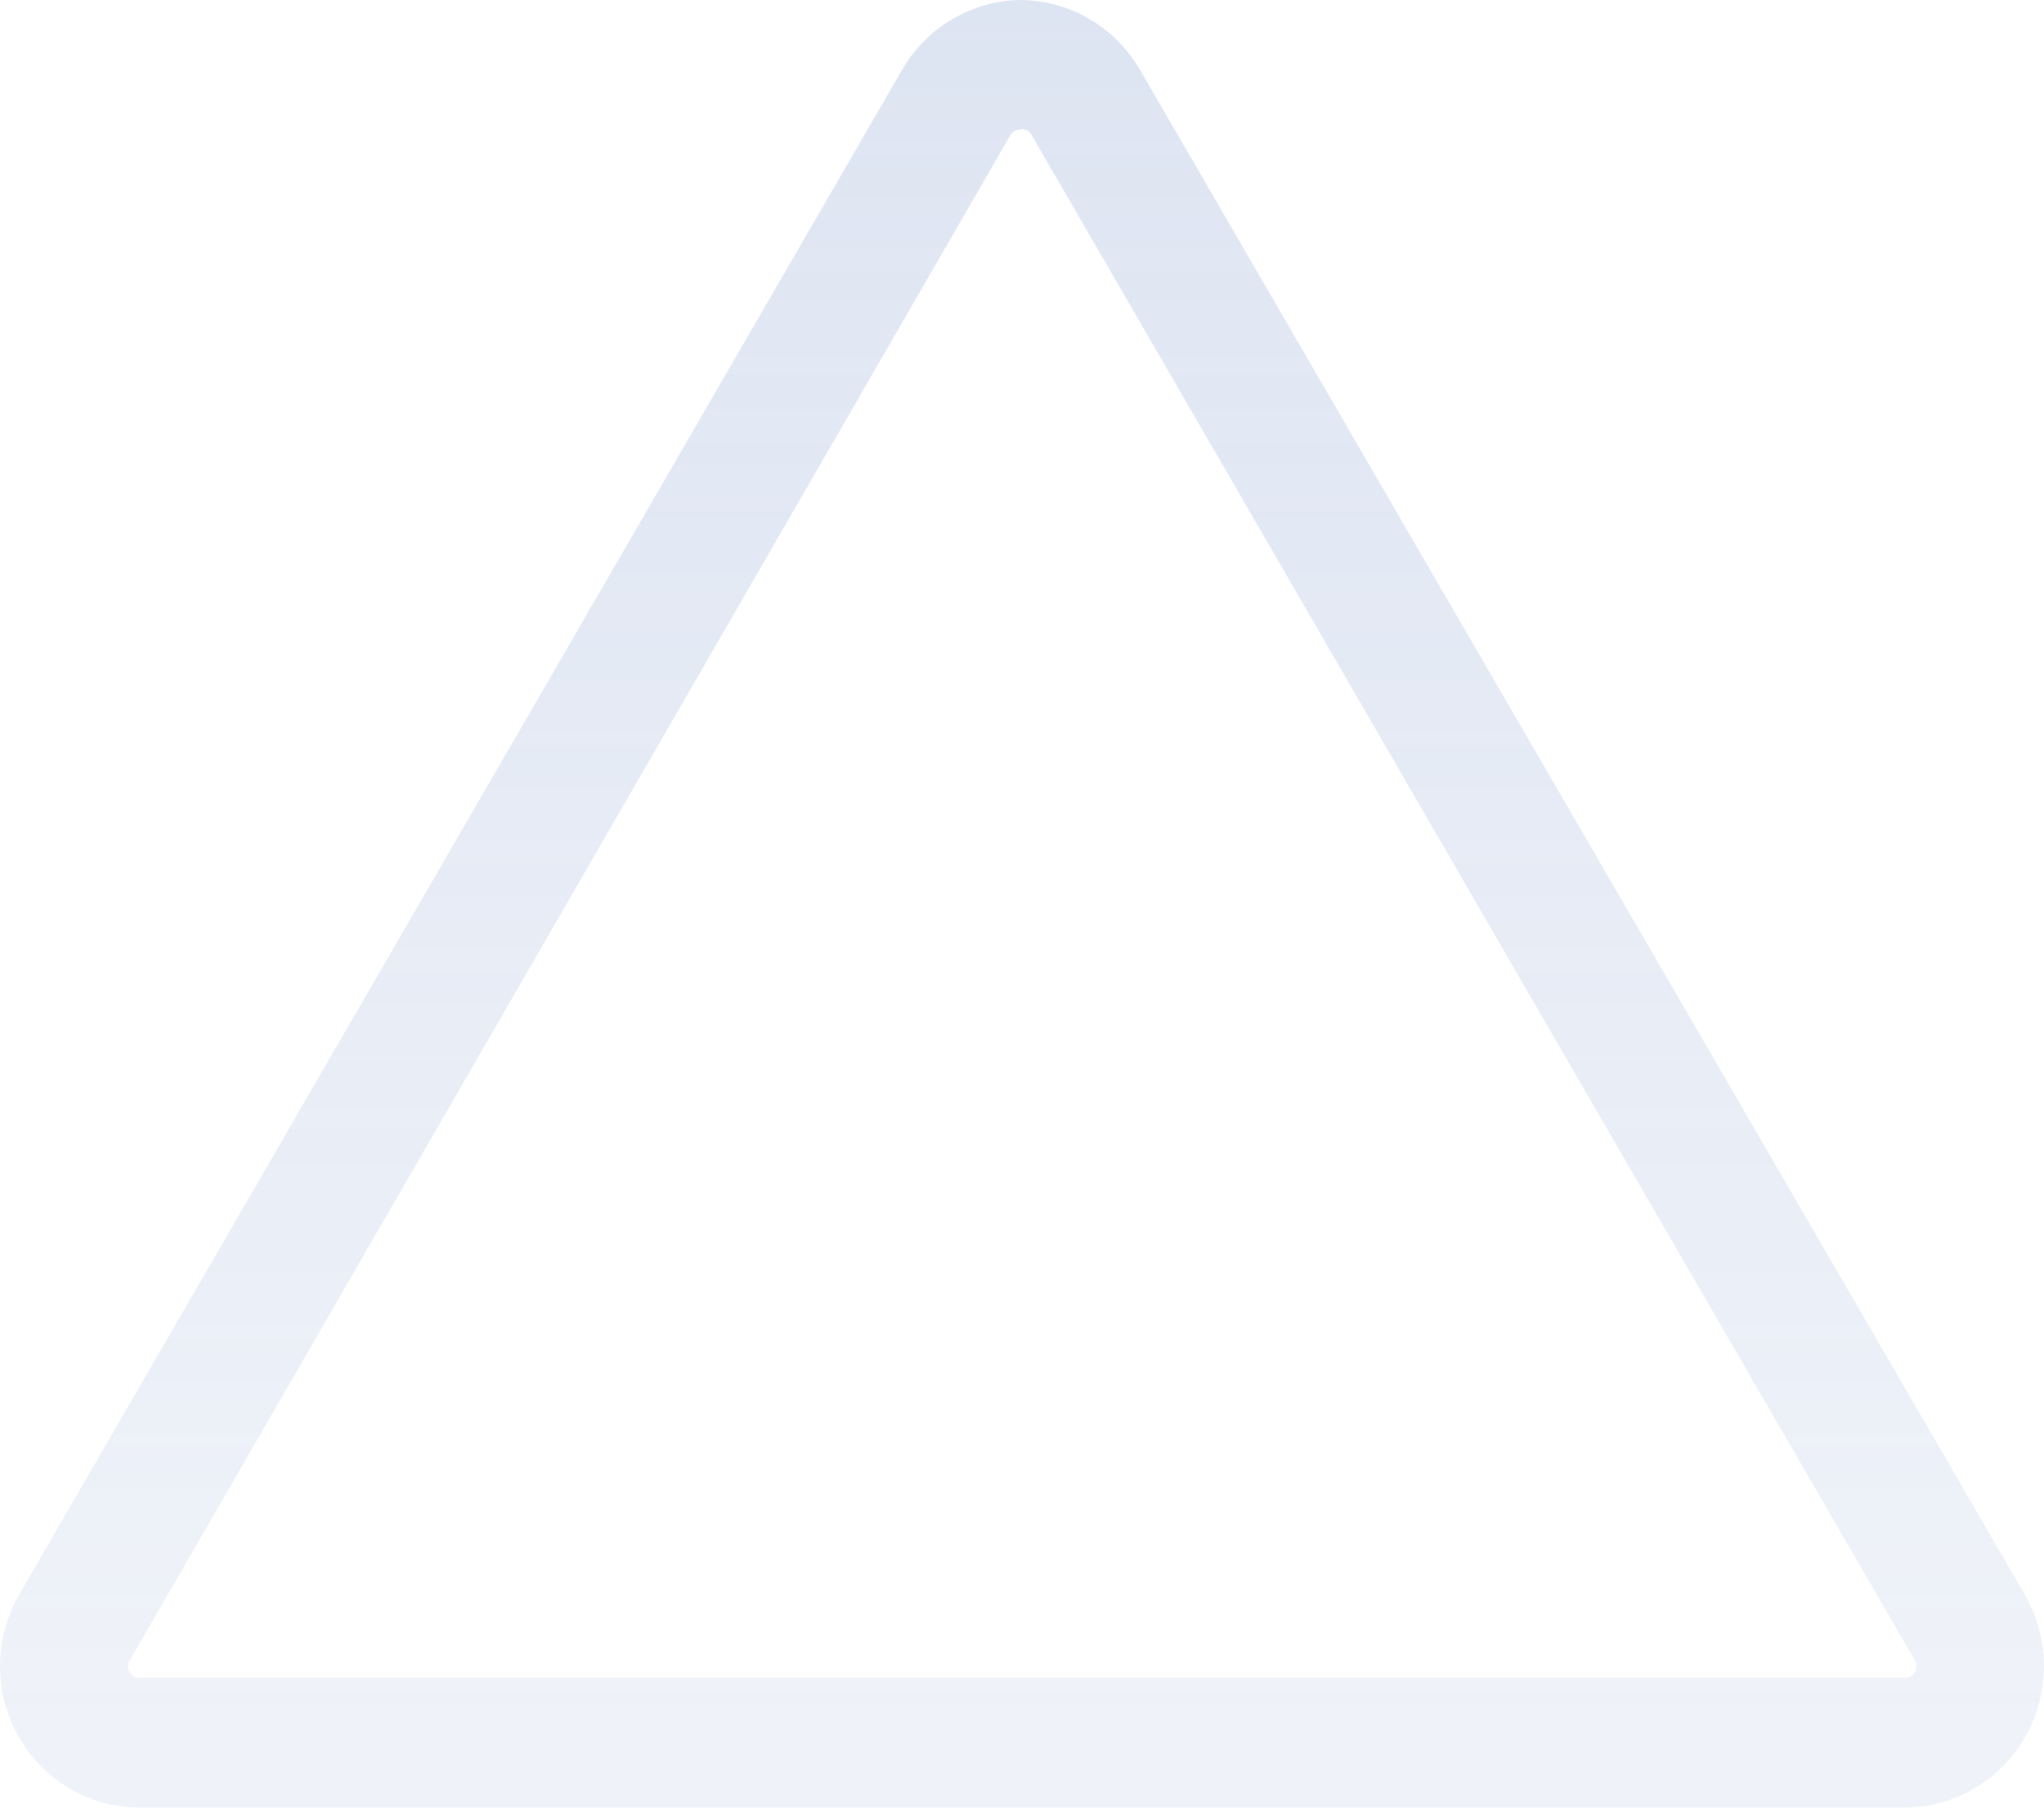 <?xml version="1.0" encoding="UTF-8"?>
<svg xmlns="http://www.w3.org/2000/svg" width="195" height="173" viewBox="0 0 195 173" fill="none">
  <path d="M181.696 172.483H13.302C5.949 172.475 -0.007 166.429 5.87577e-06 158.978C0.002 156.589 0.63 154.245 1.819 152.183L86.047 6.684C88.388 2.624 92.645 0.092 97.285 0C102.012 0.004 106.382 2.548 108.768 6.684L193.178 152.183C196.889 158.616 194.75 166.879 188.401 170.639C186.367 171.844 184.053 172.48 181.696 172.483ZM12.386 158.434C12.142 158.764 12.142 159.218 12.386 159.548C12.556 159.901 12.915 160.12 13.303 160.105H181.696C182.098 160.115 182.473 159.901 182.674 159.548C182.858 159.201 182.858 158.782 182.674 158.434L98.446 12.935C98.251 12.482 97.755 12.244 97.286 12.378C96.898 12.363 96.539 12.582 96.369 12.935L12.386 158.434Z" fill="url(#paint0_linear_936_191)" fill-opacity="0.25"></path>
  <defs>
    <linearGradient id="paint0_linear_936_191" x1="97.239" y1="-13.533" x2="97.239" y2="166.645" gradientUnits="userSpaceOnUse">
      <stop stop-color="#7491C8"></stop>
      <stop offset="1" stop-color="#7491C8" stop-opacity="0.45"></stop>
    </linearGradient>
  </defs>
</svg>
